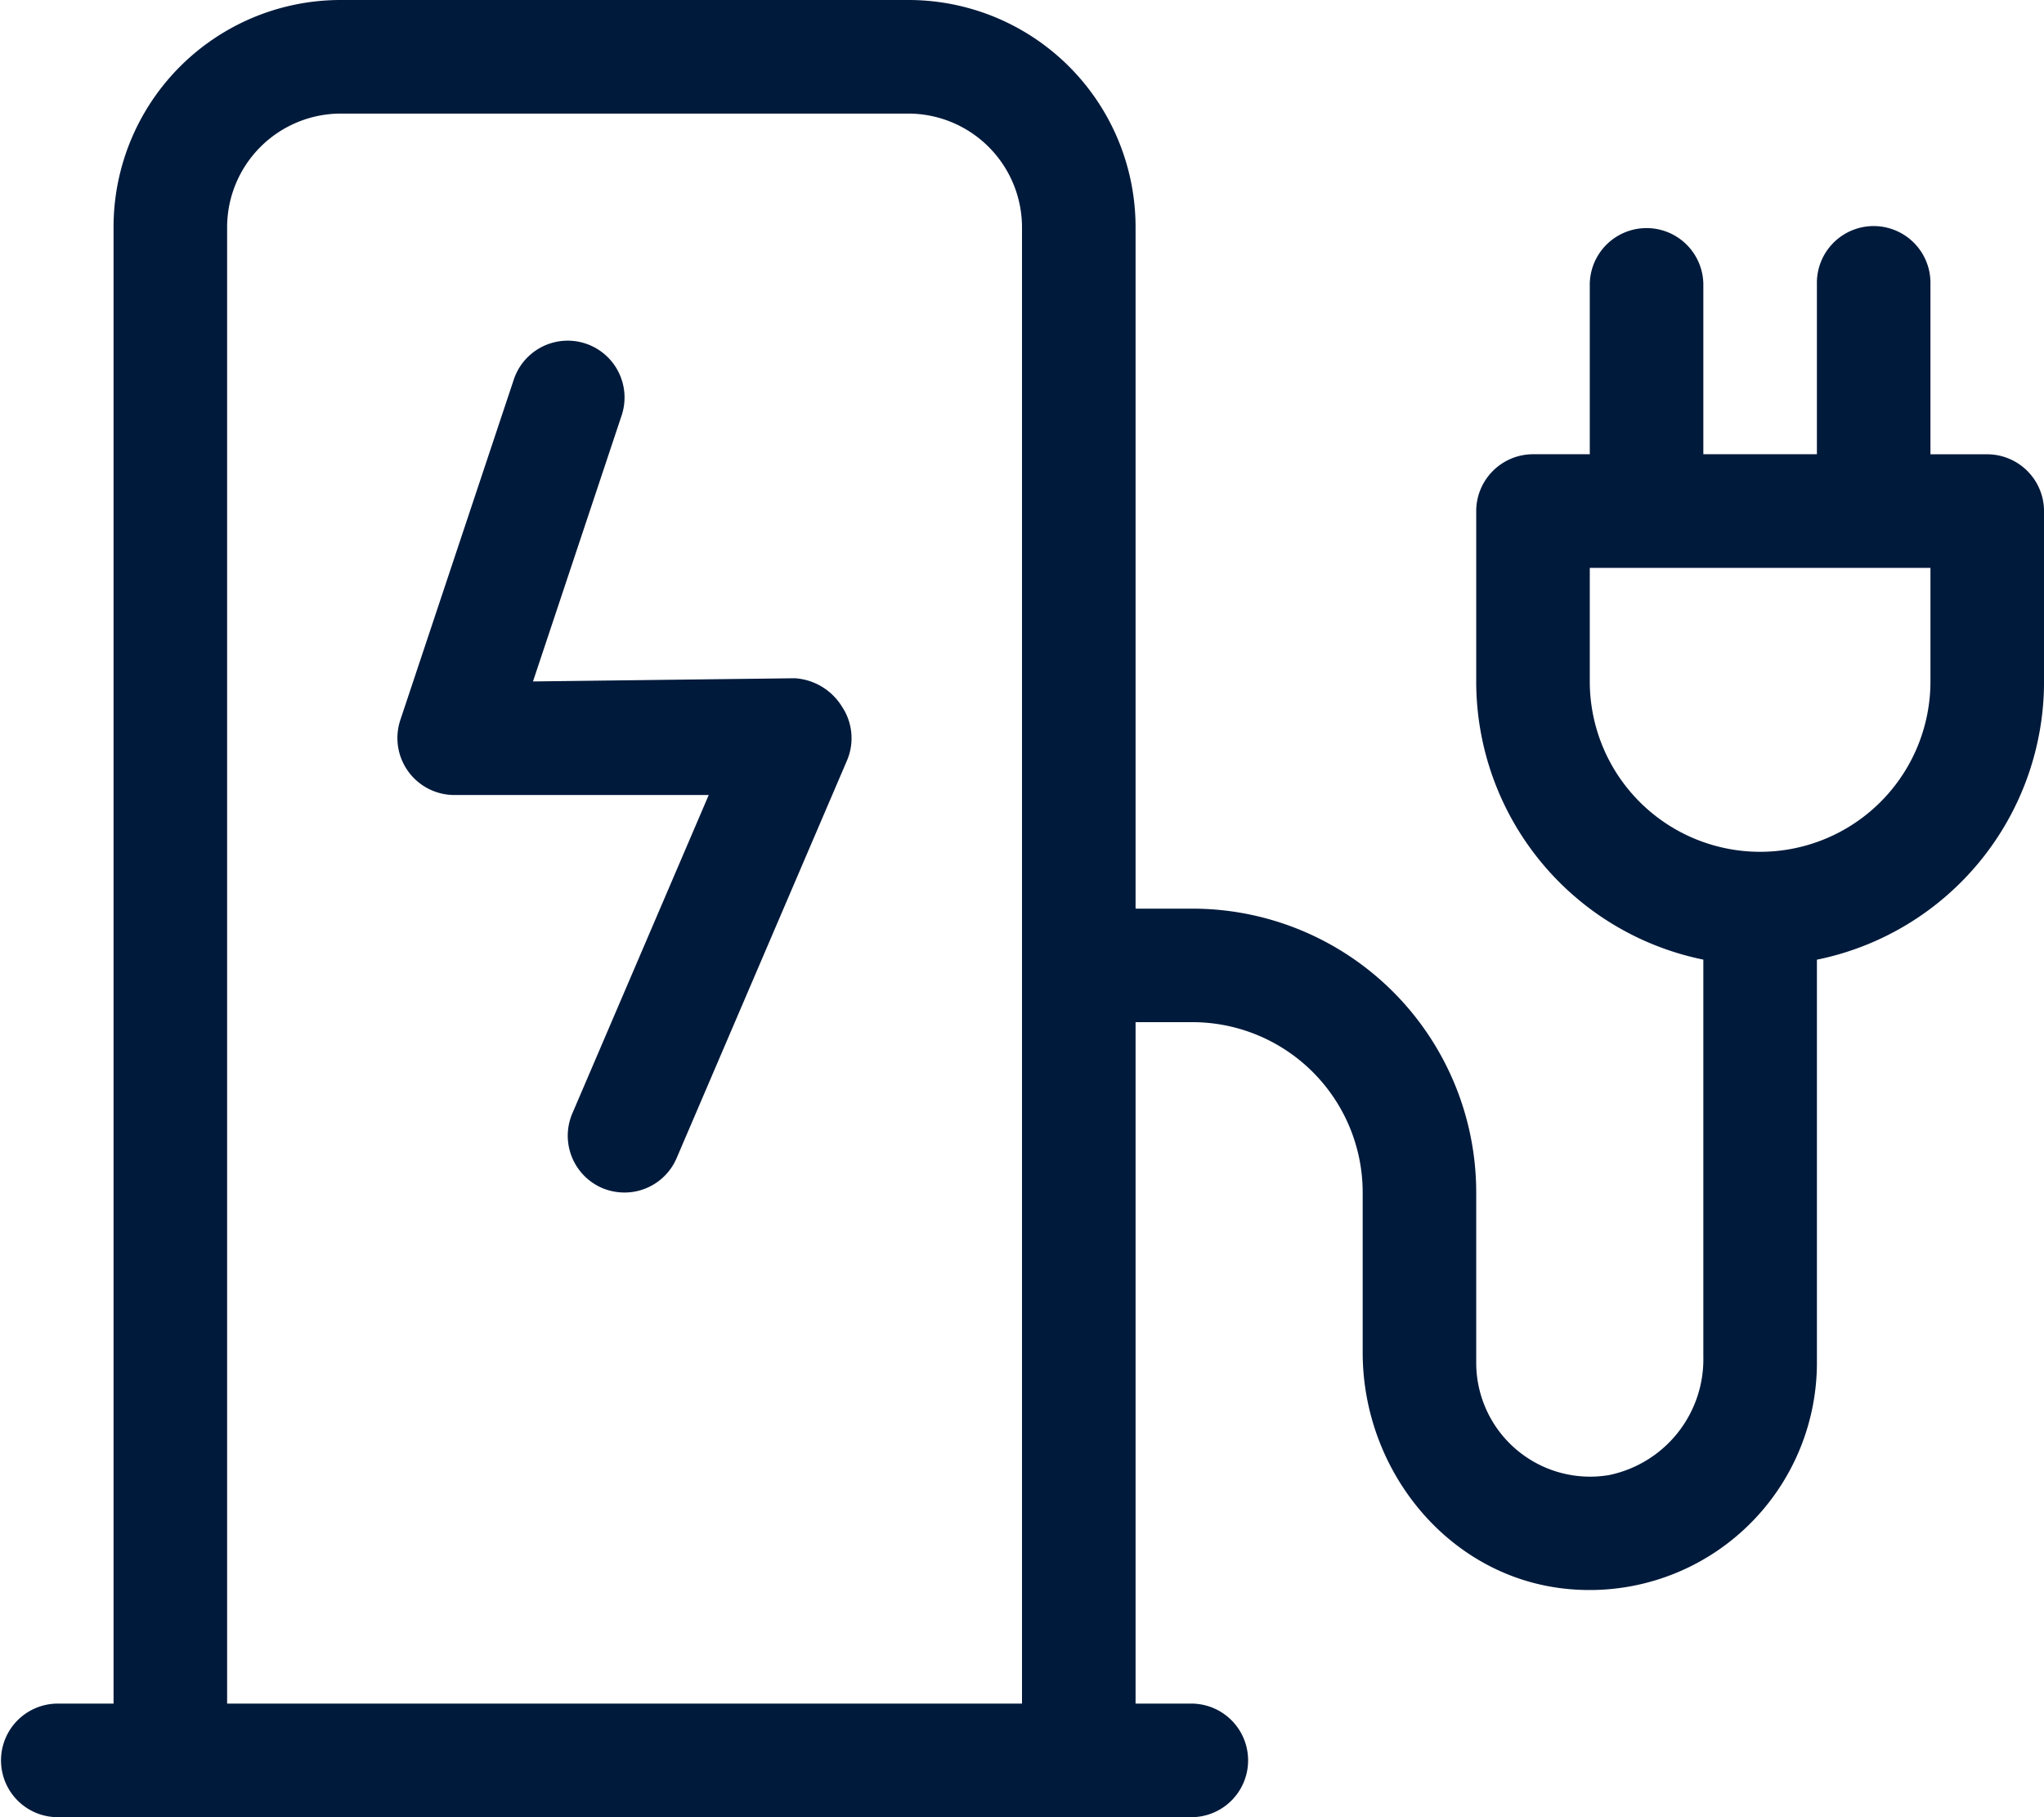 <svg xmlns="http://www.w3.org/2000/svg" width="113.784" height="101.142" viewBox="0 0 113.784 101.142"><path id="charging-station" d="M110.624,25.285h-3.161V15.8a3.161,3.161,0,1,0-6.321,0v9.482H94.82V15.8a3.161,3.161,0,0,0-6.321,0v9.482H85.338a3.17,3.17,0,0,0-3.161,3.161v9.482A15.8,15.8,0,0,0,94.82,53.411V75.5a6.581,6.581,0,0,1-5.249,6.6,6.339,6.339,0,0,1-7.394-6.24V66.374a15.8,15.8,0,0,0-15.8-15.8H63.214V12.643A12.642,12.642,0,0,0,50.571,0H18.964A12.642,12.642,0,0,0,6.321,12.643V94.82H3.161a3.161,3.161,0,0,0,0,6.321H66.374a3.161,3.161,0,0,0,0-6.321H63.214V56.892h3.161a9.482,9.482,0,0,1,9.482,9.482v8.905c0,6.6,4.8,12.506,11.365,13.156a12.655,12.655,0,0,0,13.921-12.579V53.415a15.794,15.794,0,0,0,12.643-15.487V28.446A3.17,3.17,0,0,0,110.624,25.285ZM56.892,94.82H12.643V12.643a6.335,6.335,0,0,1,6.321-6.321H50.571a6.335,6.335,0,0,1,6.321,6.321Zm50.571-56.892a9.482,9.482,0,0,1-18.964,0V31.607h18.964ZM44.249,37.75l-14.579.178,4.933-14.8a3.163,3.163,0,0,0-6-2.007L22.283,40.081a3.173,3.173,0,0,0,3,4.168h14.17l-7.592,17.72a3.166,3.166,0,0,0,1.661,4.154,3.209,3.209,0,0,0,1.243.251,3.155,3.155,0,0,0,2.9-1.914l9.482-22.125a3.164,3.164,0,0,0-.265-2.987A3.332,3.332,0,0,0,44.249,37.75Z" fill="#001a3b"></path></svg>